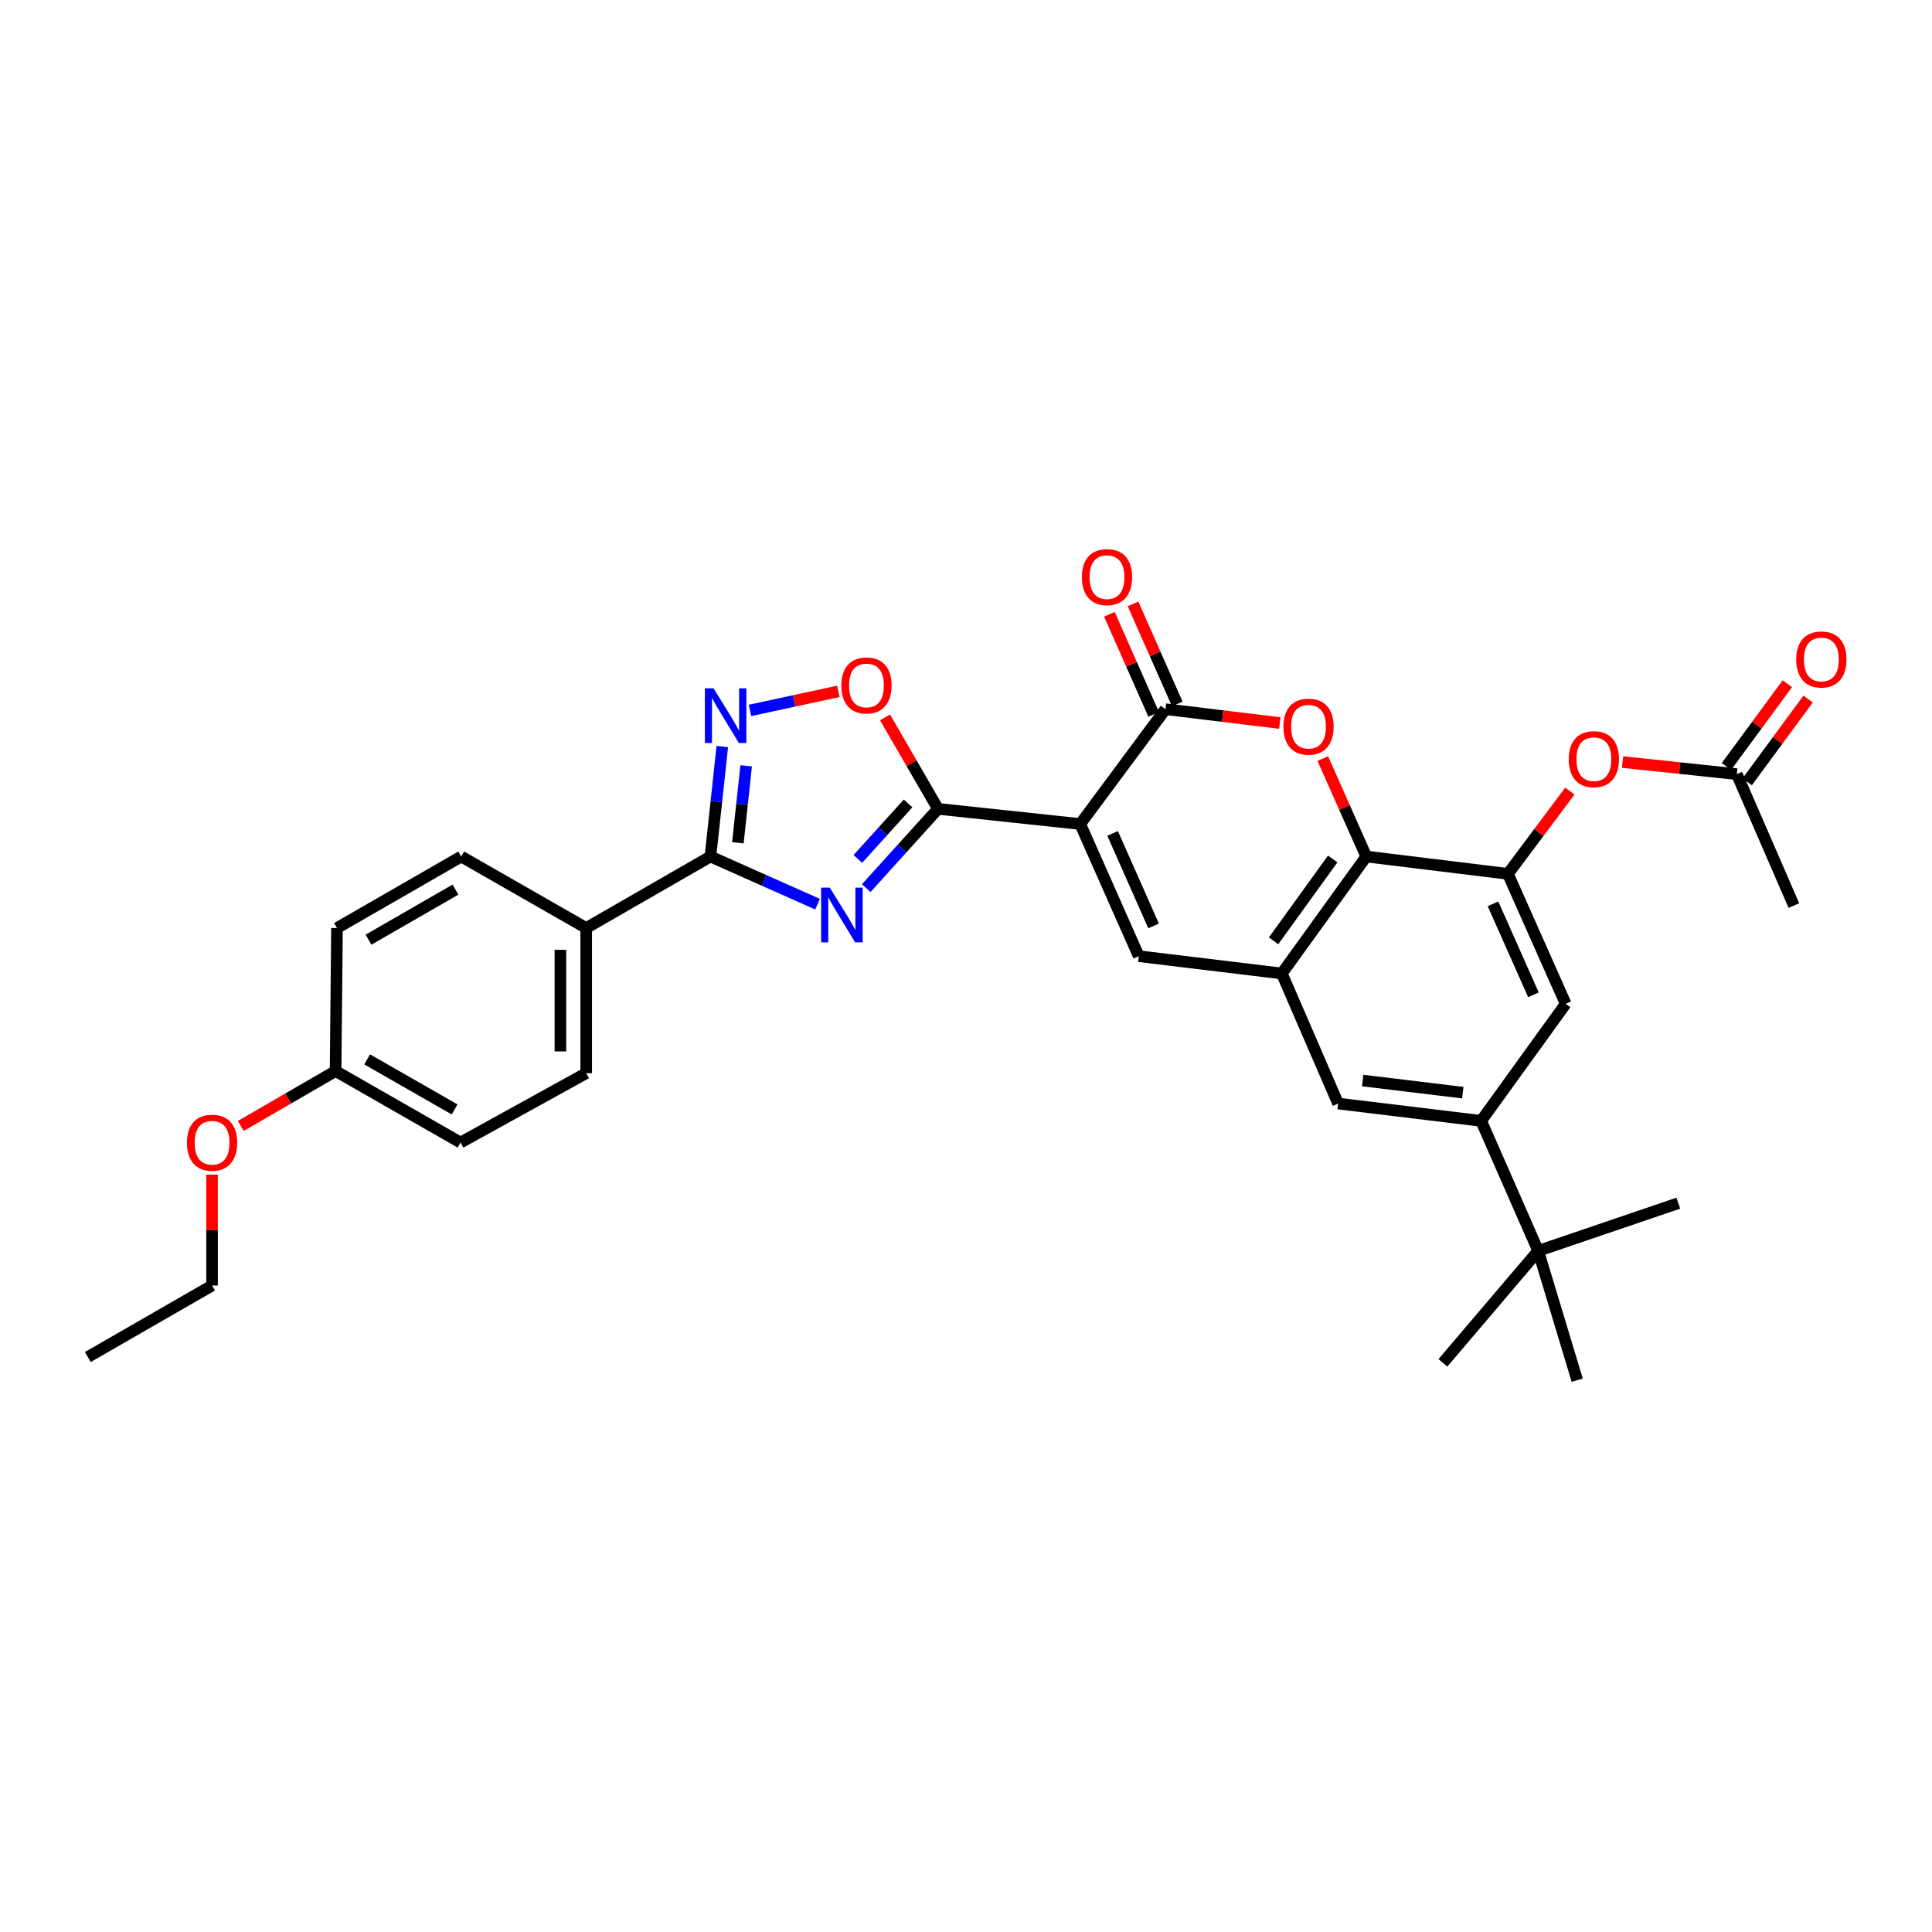 <?xml version='1.0' encoding='iso-8859-1'?>
<svg version='1.1' baseProfile='full'
              xmlns='http://www.w3.org/2000/svg'
                      xmlns:rdkit='http://www.rdkit.org/xml'
                      xmlns:xlink='http://www.w3.org/1999/xlink'
                  xml:space='preserve'
width='1000px' height='1000px' viewBox='0 0 1000 1000'>
<!-- END OF HEADER -->
<rect style='opacity:1.0;fill:#FFFFFF;stroke:none' width='1000' height='1000' x='0' y='0'> </rect>
<path class='bond-1' d='M 559.126,426.513 L 485.499,418.662' style='fill:none;fill-rule:evenodd;stroke:#000000;stroke-width:6px;stroke-linecap:butt;stroke-linejoin:miter;stroke-opacity:1' />
<path class='bond-2' d='M 559.126,426.513 L 603.25,367.067' style='fill:none;fill-rule:evenodd;stroke:#000000;stroke-width:6px;stroke-linecap:butt;stroke-linejoin:miter;stroke-opacity:1' />
<path class='bond-4' d='M 559.126,426.513 L 589.425,494.924' style='fill:none;fill-rule:evenodd;stroke:#000000;stroke-width:6px;stroke-linecap:butt;stroke-linejoin:miter;stroke-opacity:1' />
<path class='bond-4' d='M 575.884,431.366 L 597.093,479.254' style='fill:none;fill-rule:evenodd;stroke:#000000;stroke-width:6px;stroke-linecap:butt;stroke-linejoin:miter;stroke-opacity:1' />
<path class='bond-0' d='M 448.358,459.693 L 466.929,439.178' style='fill:none;fill-rule:evenodd;stroke:#0000FF;stroke-width:6px;stroke-linecap:butt;stroke-linejoin:miter;stroke-opacity:1' />
<path class='bond-0' d='M 466.929,439.178 L 485.499,418.662' style='fill:none;fill-rule:evenodd;stroke:#000000;stroke-width:6px;stroke-linecap:butt;stroke-linejoin:miter;stroke-opacity:1' />
<path class='bond-0' d='M 444.027,444.575 L 457.026,430.214' style='fill:none;fill-rule:evenodd;stroke:#0000FF;stroke-width:6px;stroke-linecap:butt;stroke-linejoin:miter;stroke-opacity:1' />
<path class='bond-0' d='M 457.026,430.214 L 470.025,415.853' style='fill:none;fill-rule:evenodd;stroke:#000000;stroke-width:6px;stroke-linecap:butt;stroke-linejoin:miter;stroke-opacity:1' />
<path class='bond-5' d='M 423.164,467.999 L 395.441,455.668' style='fill:none;fill-rule:evenodd;stroke:#0000FF;stroke-width:6px;stroke-linecap:butt;stroke-linejoin:miter;stroke-opacity:1' />
<path class='bond-5' d='M 395.441,455.668 L 367.718,443.336' style='fill:none;fill-rule:evenodd;stroke:#000000;stroke-width:6px;stroke-linecap:butt;stroke-linejoin:miter;stroke-opacity:1' />
<path class='bond-10' d='M 485.499,418.662 L 471.798,394.99' style='fill:none;fill-rule:evenodd;stroke:#000000;stroke-width:6px;stroke-linecap:butt;stroke-linejoin:miter;stroke-opacity:1' />
<path class='bond-10' d='M 471.798,394.99 L 458.097,371.319' style='fill:none;fill-rule:evenodd;stroke:#FF0000;stroke-width:6px;stroke-linecap:butt;stroke-linejoin:miter;stroke-opacity:1' />
<path class='bond-3' d='M 603.25,367.067 L 632.839,370.652' style='fill:none;fill-rule:evenodd;stroke:#000000;stroke-width:6px;stroke-linecap:butt;stroke-linejoin:miter;stroke-opacity:1' />
<path class='bond-3' d='M 632.839,370.652 L 662.428,374.237' style='fill:none;fill-rule:evenodd;stroke:#FF0000;stroke-width:6px;stroke-linecap:butt;stroke-linejoin:miter;stroke-opacity:1' />
<path class='bond-18' d='M 609.357,364.365 L 597.901,338.464' style='fill:none;fill-rule:evenodd;stroke:#000000;stroke-width:6px;stroke-linecap:butt;stroke-linejoin:miter;stroke-opacity:1' />
<path class='bond-18' d='M 597.901,338.464 L 586.445,312.563' style='fill:none;fill-rule:evenodd;stroke:#FF0000;stroke-width:6px;stroke-linecap:butt;stroke-linejoin:miter;stroke-opacity:1' />
<path class='bond-18' d='M 597.142,369.768 L 585.685,343.867' style='fill:none;fill-rule:evenodd;stroke:#000000;stroke-width:6px;stroke-linecap:butt;stroke-linejoin:miter;stroke-opacity:1' />
<path class='bond-18' d='M 585.685,343.867 L 574.229,317.966' style='fill:none;fill-rule:evenodd;stroke:#FF0000;stroke-width:6px;stroke-linecap:butt;stroke-linejoin:miter;stroke-opacity:1' />
<path class='bond-32' d='M 684.668,392.639 L 695.929,417.988' style='fill:none;fill-rule:evenodd;stroke:#FF0000;stroke-width:6px;stroke-linecap:butt;stroke-linejoin:miter;stroke-opacity:1' />
<path class='bond-32' d='M 695.929,417.988 L 707.191,443.336' style='fill:none;fill-rule:evenodd;stroke:#000000;stroke-width:6px;stroke-linecap:butt;stroke-linejoin:miter;stroke-opacity:1' />
<path class='bond-8' d='M 589.425,494.924 L 663.468,503.874' style='fill:none;fill-rule:evenodd;stroke:#000000;stroke-width:6px;stroke-linecap:butt;stroke-linejoin:miter;stroke-opacity:1' />
<path class='bond-15' d='M 367.718,443.336 L 303.418,480.35' style='fill:none;fill-rule:evenodd;stroke:#000000;stroke-width:6px;stroke-linecap:butt;stroke-linejoin:miter;stroke-opacity:1' />
<path class='bond-33' d='M 367.718,443.336 L 370.789,414.879' style='fill:none;fill-rule:evenodd;stroke:#000000;stroke-width:6px;stroke-linecap:butt;stroke-linejoin:miter;stroke-opacity:1' />
<path class='bond-33' d='M 370.789,414.879 L 373.859,386.421' style='fill:none;fill-rule:evenodd;stroke:#0000FF;stroke-width:6px;stroke-linecap:butt;stroke-linejoin:miter;stroke-opacity:1' />
<path class='bond-33' d='M 381.919,436.232 L 384.069,416.312' style='fill:none;fill-rule:evenodd;stroke:#000000;stroke-width:6px;stroke-linecap:butt;stroke-linejoin:miter;stroke-opacity:1' />
<path class='bond-33' d='M 384.069,416.312 L 386.218,396.391' style='fill:none;fill-rule:evenodd;stroke:#0000FF;stroke-width:6px;stroke-linecap:butt;stroke-linejoin:miter;stroke-opacity:1' />
<path class='bond-6' d='M 388.189,367.711 L 411.066,362.779' style='fill:none;fill-rule:evenodd;stroke:#0000FF;stroke-width:6px;stroke-linecap:butt;stroke-linejoin:miter;stroke-opacity:1' />
<path class='bond-6' d='M 411.066,362.779 L 433.943,357.846' style='fill:none;fill-rule:evenodd;stroke:#FF0000;stroke-width:6px;stroke-linecap:butt;stroke-linejoin:miter;stroke-opacity:1' />
<path class='bond-7' d='M 707.191,443.336 L 663.468,503.874' style='fill:none;fill-rule:evenodd;stroke:#000000;stroke-width:6px;stroke-linecap:butt;stroke-linejoin:miter;stroke-opacity:1' />
<path class='bond-7' d='M 689.804,444.596 L 659.198,486.972' style='fill:none;fill-rule:evenodd;stroke:#000000;stroke-width:6px;stroke-linecap:butt;stroke-linejoin:miter;stroke-opacity:1' />
<path class='bond-9' d='M 707.191,443.336 L 780.492,452.308' style='fill:none;fill-rule:evenodd;stroke:#000000;stroke-width:6px;stroke-linecap:butt;stroke-linejoin:miter;stroke-opacity:1' />
<path class='bond-12' d='M 663.468,503.874 L 692.602,571.194' style='fill:none;fill-rule:evenodd;stroke:#000000;stroke-width:6px;stroke-linecap:butt;stroke-linejoin:miter;stroke-opacity:1' />
<path class='bond-14' d='M 780.492,452.308 L 796.518,430.892' style='fill:none;fill-rule:evenodd;stroke:#000000;stroke-width:6px;stroke-linecap:butt;stroke-linejoin:miter;stroke-opacity:1' />
<path class='bond-14' d='M 796.518,430.892 L 812.544,409.477' style='fill:none;fill-rule:evenodd;stroke:#FF0000;stroke-width:6px;stroke-linecap:butt;stroke-linejoin:miter;stroke-opacity:1' />
<path class='bond-34' d='M 780.492,452.308 L 810.397,519.591' style='fill:none;fill-rule:evenodd;stroke:#000000;stroke-width:6px;stroke-linecap:butt;stroke-linejoin:miter;stroke-opacity:1' />
<path class='bond-34' d='M 772.772,467.825 L 793.705,514.923' style='fill:none;fill-rule:evenodd;stroke:#000000;stroke-width:6px;stroke-linecap:butt;stroke-linejoin:miter;stroke-opacity:1' />
<path class='bond-11' d='M 766.637,580.165 L 692.602,571.194' style='fill:none;fill-rule:evenodd;stroke:#000000;stroke-width:6px;stroke-linecap:butt;stroke-linejoin:miter;stroke-opacity:1' />
<path class='bond-11' d='M 757.139,565.559 L 705.314,559.279' style='fill:none;fill-rule:evenodd;stroke:#000000;stroke-width:6px;stroke-linecap:butt;stroke-linejoin:miter;stroke-opacity:1' />
<path class='bond-13' d='M 766.637,580.165 L 810.397,519.591' style='fill:none;fill-rule:evenodd;stroke:#000000;stroke-width:6px;stroke-linecap:butt;stroke-linejoin:miter;stroke-opacity:1' />
<path class='bond-17' d='M 766.637,580.165 L 796.164,647.448' style='fill:none;fill-rule:evenodd;stroke:#000000;stroke-width:6px;stroke-linecap:butt;stroke-linejoin:miter;stroke-opacity:1' />
<path class='bond-16' d='M 839.839,394.435 L 869.404,397.566' style='fill:none;fill-rule:evenodd;stroke:#FF0000;stroke-width:6px;stroke-linecap:butt;stroke-linejoin:miter;stroke-opacity:1' />
<path class='bond-16' d='M 869.404,397.566 L 898.97,400.697' style='fill:none;fill-rule:evenodd;stroke:#000000;stroke-width:6px;stroke-linecap:butt;stroke-linejoin:miter;stroke-opacity:1' />
<path class='bond-20' d='M 303.418,480.35 L 303.418,555.477' style='fill:none;fill-rule:evenodd;stroke:#000000;stroke-width:6px;stroke-linecap:butt;stroke-linejoin:miter;stroke-opacity:1' />
<path class='bond-20' d='M 290.061,491.619 L 290.061,544.208' style='fill:none;fill-rule:evenodd;stroke:#000000;stroke-width:6px;stroke-linecap:butt;stroke-linejoin:miter;stroke-opacity:1' />
<path class='bond-21' d='M 303.418,480.35 L 238.733,443.336' style='fill:none;fill-rule:evenodd;stroke:#000000;stroke-width:6px;stroke-linecap:butt;stroke-linejoin:miter;stroke-opacity:1' />
<path class='bond-19' d='M 904.348,404.657 L 920.115,383.239' style='fill:none;fill-rule:evenodd;stroke:#000000;stroke-width:6px;stroke-linecap:butt;stroke-linejoin:miter;stroke-opacity:1' />
<path class='bond-19' d='M 920.115,383.239 L 935.883,361.822' style='fill:none;fill-rule:evenodd;stroke:#FF0000;stroke-width:6px;stroke-linecap:butt;stroke-linejoin:miter;stroke-opacity:1' />
<path class='bond-19' d='M 893.591,396.738 L 909.359,375.32' style='fill:none;fill-rule:evenodd;stroke:#000000;stroke-width:6px;stroke-linecap:butt;stroke-linejoin:miter;stroke-opacity:1' />
<path class='bond-19' d='M 909.359,375.32 L 925.126,353.903' style='fill:none;fill-rule:evenodd;stroke:#FF0000;stroke-width:6px;stroke-linecap:butt;stroke-linejoin:miter;stroke-opacity:1' />
<path class='bond-29' d='M 898.97,400.697 L 928.511,468.722' style='fill:none;fill-rule:evenodd;stroke:#000000;stroke-width:6px;stroke-linecap:butt;stroke-linejoin:miter;stroke-opacity:1' />
<path class='bond-26' d='M 796.164,647.448 L 746.839,705.411' style='fill:none;fill-rule:evenodd;stroke:#000000;stroke-width:6px;stroke-linecap:butt;stroke-linejoin:miter;stroke-opacity:1' />
<path class='bond-27' d='M 796.164,647.448 L 868.701,622.76' style='fill:none;fill-rule:evenodd;stroke:#000000;stroke-width:6px;stroke-linecap:butt;stroke-linejoin:miter;stroke-opacity:1' />
<path class='bond-28' d='M 796.164,647.448 L 816.363,714.383' style='fill:none;fill-rule:evenodd;stroke:#000000;stroke-width:6px;stroke-linecap:butt;stroke-linejoin:miter;stroke-opacity:1' />
<path class='bond-24' d='M 303.418,555.477 L 238.369,591.385' style='fill:none;fill-rule:evenodd;stroke:#000000;stroke-width:6px;stroke-linecap:butt;stroke-linejoin:miter;stroke-opacity:1' />
<path class='bond-23' d='M 238.733,443.336 L 174.425,480.35' style='fill:none;fill-rule:evenodd;stroke:#000000;stroke-width:6px;stroke-linecap:butt;stroke-linejoin:miter;stroke-opacity:1' />
<path class='bond-23' d='M 235.75,460.465 L 190.735,486.375' style='fill:none;fill-rule:evenodd;stroke:#000000;stroke-width:6px;stroke-linecap:butt;stroke-linejoin:miter;stroke-opacity:1' />
<path class='bond-22' d='M 173.698,554.371 L 174.425,480.35' style='fill:none;fill-rule:evenodd;stroke:#000000;stroke-width:6px;stroke-linecap:butt;stroke-linejoin:miter;stroke-opacity:1' />
<path class='bond-25' d='M 173.698,554.371 L 149.153,568.581' style='fill:none;fill-rule:evenodd;stroke:#000000;stroke-width:6px;stroke-linecap:butt;stroke-linejoin:miter;stroke-opacity:1' />
<path class='bond-25' d='M 149.153,568.581 L 124.609,582.79' style='fill:none;fill-rule:evenodd;stroke:#FF0000;stroke-width:6px;stroke-linecap:butt;stroke-linejoin:miter;stroke-opacity:1' />
<path class='bond-35' d='M 173.698,554.371 L 238.369,591.385' style='fill:none;fill-rule:evenodd;stroke:#000000;stroke-width:6px;stroke-linecap:butt;stroke-linejoin:miter;stroke-opacity:1' />
<path class='bond-35' d='M 190.034,548.331 L 235.303,574.241' style='fill:none;fill-rule:evenodd;stroke:#000000;stroke-width:6px;stroke-linecap:butt;stroke-linejoin:miter;stroke-opacity:1' />
<path class='bond-30' d='M 109.762,607.995 L 109.762,636.69' style='fill:none;fill-rule:evenodd;stroke:#FF0000;stroke-width:6px;stroke-linecap:butt;stroke-linejoin:miter;stroke-opacity:1' />
<path class='bond-30' d='M 109.762,636.69 L 109.762,665.384' style='fill:none;fill-rule:evenodd;stroke:#000000;stroke-width:6px;stroke-linecap:butt;stroke-linejoin:miter;stroke-opacity:1' />
<path class='bond-31' d='M 109.762,665.384 L 45.455,702.391' style='fill:none;fill-rule:evenodd;stroke:#000000;stroke-width:6px;stroke-linecap:butt;stroke-linejoin:miter;stroke-opacity:1' />
<path  class='atom-1' d='M 429.506 459.445
L 438.786 474.445
Q 439.706 475.925, 441.186 478.605
Q 442.666 481.285, 442.746 481.445
L 442.746 459.445
L 446.506 459.445
L 446.506 487.765
L 442.626 487.765
L 432.666 471.365
Q 431.506 469.445, 430.266 467.245
Q 429.066 465.045, 428.706 464.365
L 428.706 487.765
L 425.026 487.765
L 425.026 459.445
L 429.506 459.445
' fill='#0000FF'/>
<path  class='atom-4' d='M 664.293 376.118
Q 664.293 369.318, 667.653 365.518
Q 671.013 361.718, 677.293 361.718
Q 683.573 361.718, 686.933 365.518
Q 690.293 369.318, 690.293 376.118
Q 690.293 382.998, 686.893 386.918
Q 683.493 390.798, 677.293 390.798
Q 671.053 390.798, 667.653 386.918
Q 664.293 383.038, 664.293 376.118
M 677.293 387.598
Q 681.613 387.598, 683.933 384.718
Q 686.293 381.798, 686.293 376.118
Q 686.293 370.558, 683.933 367.758
Q 681.613 364.918, 677.293 364.918
Q 672.973 364.918, 670.613 367.718
Q 668.293 370.518, 668.293 376.118
Q 668.293 381.838, 670.613 384.718
Q 672.973 387.598, 677.293 387.598
' fill='#FF0000'/>
<path  class='atom-7' d='M 369.324 356.268
L 378.604 371.268
Q 379.524 372.748, 381.004 375.428
Q 382.484 378.108, 382.564 378.268
L 382.564 356.268
L 386.324 356.268
L 386.324 384.588
L 382.444 384.588
L 372.484 368.188
Q 371.324 366.268, 370.084 364.068
Q 368.884 361.868, 368.524 361.188
L 368.524 384.588
L 364.844 384.588
L 364.844 356.268
L 369.324 356.268
' fill='#0000FF'/>
<path  class='atom-11' d='M 435.485 354.791
Q 435.485 347.991, 438.845 344.191
Q 442.205 340.391, 448.485 340.391
Q 454.765 340.391, 458.125 344.191
Q 461.485 347.991, 461.485 354.791
Q 461.485 361.671, 458.085 365.591
Q 454.685 369.471, 448.485 369.471
Q 442.245 369.471, 438.845 365.591
Q 435.485 361.711, 435.485 354.791
M 448.485 366.271
Q 452.805 366.271, 455.125 363.391
Q 457.485 360.471, 457.485 354.791
Q 457.485 349.231, 455.125 346.431
Q 452.805 343.591, 448.485 343.591
Q 444.165 343.591, 441.805 346.391
Q 439.485 349.191, 439.485 354.791
Q 439.485 360.511, 441.805 363.391
Q 444.165 366.271, 448.485 366.271
' fill='#FF0000'/>
<path  class='atom-15' d='M 811.978 392.941
Q 811.978 386.141, 815.338 382.341
Q 818.698 378.541, 824.978 378.541
Q 831.258 378.541, 834.618 382.341
Q 837.978 386.141, 837.978 392.941
Q 837.978 399.821, 834.578 403.741
Q 831.178 407.621, 824.978 407.621
Q 818.738 407.621, 815.338 403.741
Q 811.978 399.861, 811.978 392.941
M 824.978 404.421
Q 829.298 404.421, 831.618 401.541
Q 833.978 398.621, 833.978 392.941
Q 833.978 387.381, 831.618 384.581
Q 829.298 381.741, 824.978 381.741
Q 820.658 381.741, 818.298 384.541
Q 815.978 387.341, 815.978 392.941
Q 815.978 398.661, 818.298 401.541
Q 820.658 404.421, 824.978 404.421
' fill='#FF0000'/>
<path  class='atom-19' d='M 559.981 298.713
Q 559.981 291.913, 563.341 288.113
Q 566.701 284.313, 572.981 284.313
Q 579.261 284.313, 582.621 288.113
Q 585.981 291.913, 585.981 298.713
Q 585.981 305.593, 582.581 309.513
Q 579.181 313.393, 572.981 313.393
Q 566.741 313.393, 563.341 309.513
Q 559.981 305.633, 559.981 298.713
M 572.981 310.193
Q 577.301 310.193, 579.621 307.313
Q 581.981 304.393, 581.981 298.713
Q 581.981 293.153, 579.621 290.353
Q 577.301 287.513, 572.981 287.513
Q 568.661 287.513, 566.301 290.313
Q 563.981 293.113, 563.981 298.713
Q 563.981 304.433, 566.301 307.313
Q 568.661 310.193, 572.981 310.193
' fill='#FF0000'/>
<path  class='atom-20' d='M 929.729 341.338
Q 929.729 334.538, 933.089 330.738
Q 936.449 326.938, 942.729 326.938
Q 949.009 326.938, 952.369 330.738
Q 955.729 334.538, 955.729 341.338
Q 955.729 348.218, 952.329 352.138
Q 948.929 356.018, 942.729 356.018
Q 936.489 356.018, 933.089 352.138
Q 929.729 348.258, 929.729 341.338
M 942.729 352.818
Q 947.049 352.818, 949.369 349.938
Q 951.729 347.018, 951.729 341.338
Q 951.729 335.778, 949.369 332.978
Q 947.049 330.138, 942.729 330.138
Q 938.409 330.138, 936.049 332.938
Q 933.729 335.738, 933.729 341.338
Q 933.729 347.058, 936.049 349.938
Q 938.409 352.818, 942.729 352.818
' fill='#FF0000'/>
<path  class='atom-26' d='M 96.762 591.465
Q 96.762 584.665, 100.122 580.865
Q 103.482 577.065, 109.762 577.065
Q 116.042 577.065, 119.402 580.865
Q 122.762 584.665, 122.762 591.465
Q 122.762 598.345, 119.362 602.265
Q 115.962 606.145, 109.762 606.145
Q 103.522 606.145, 100.122 602.265
Q 96.762 598.385, 96.762 591.465
M 109.762 602.945
Q 114.082 602.945, 116.402 600.065
Q 118.762 597.145, 118.762 591.465
Q 118.762 585.905, 116.402 583.105
Q 114.082 580.265, 109.762 580.265
Q 105.442 580.265, 103.082 583.065
Q 100.762 585.865, 100.762 591.465
Q 100.762 597.185, 103.082 600.065
Q 105.442 602.945, 109.762 602.945
' fill='#FF0000'/>
</svg>
